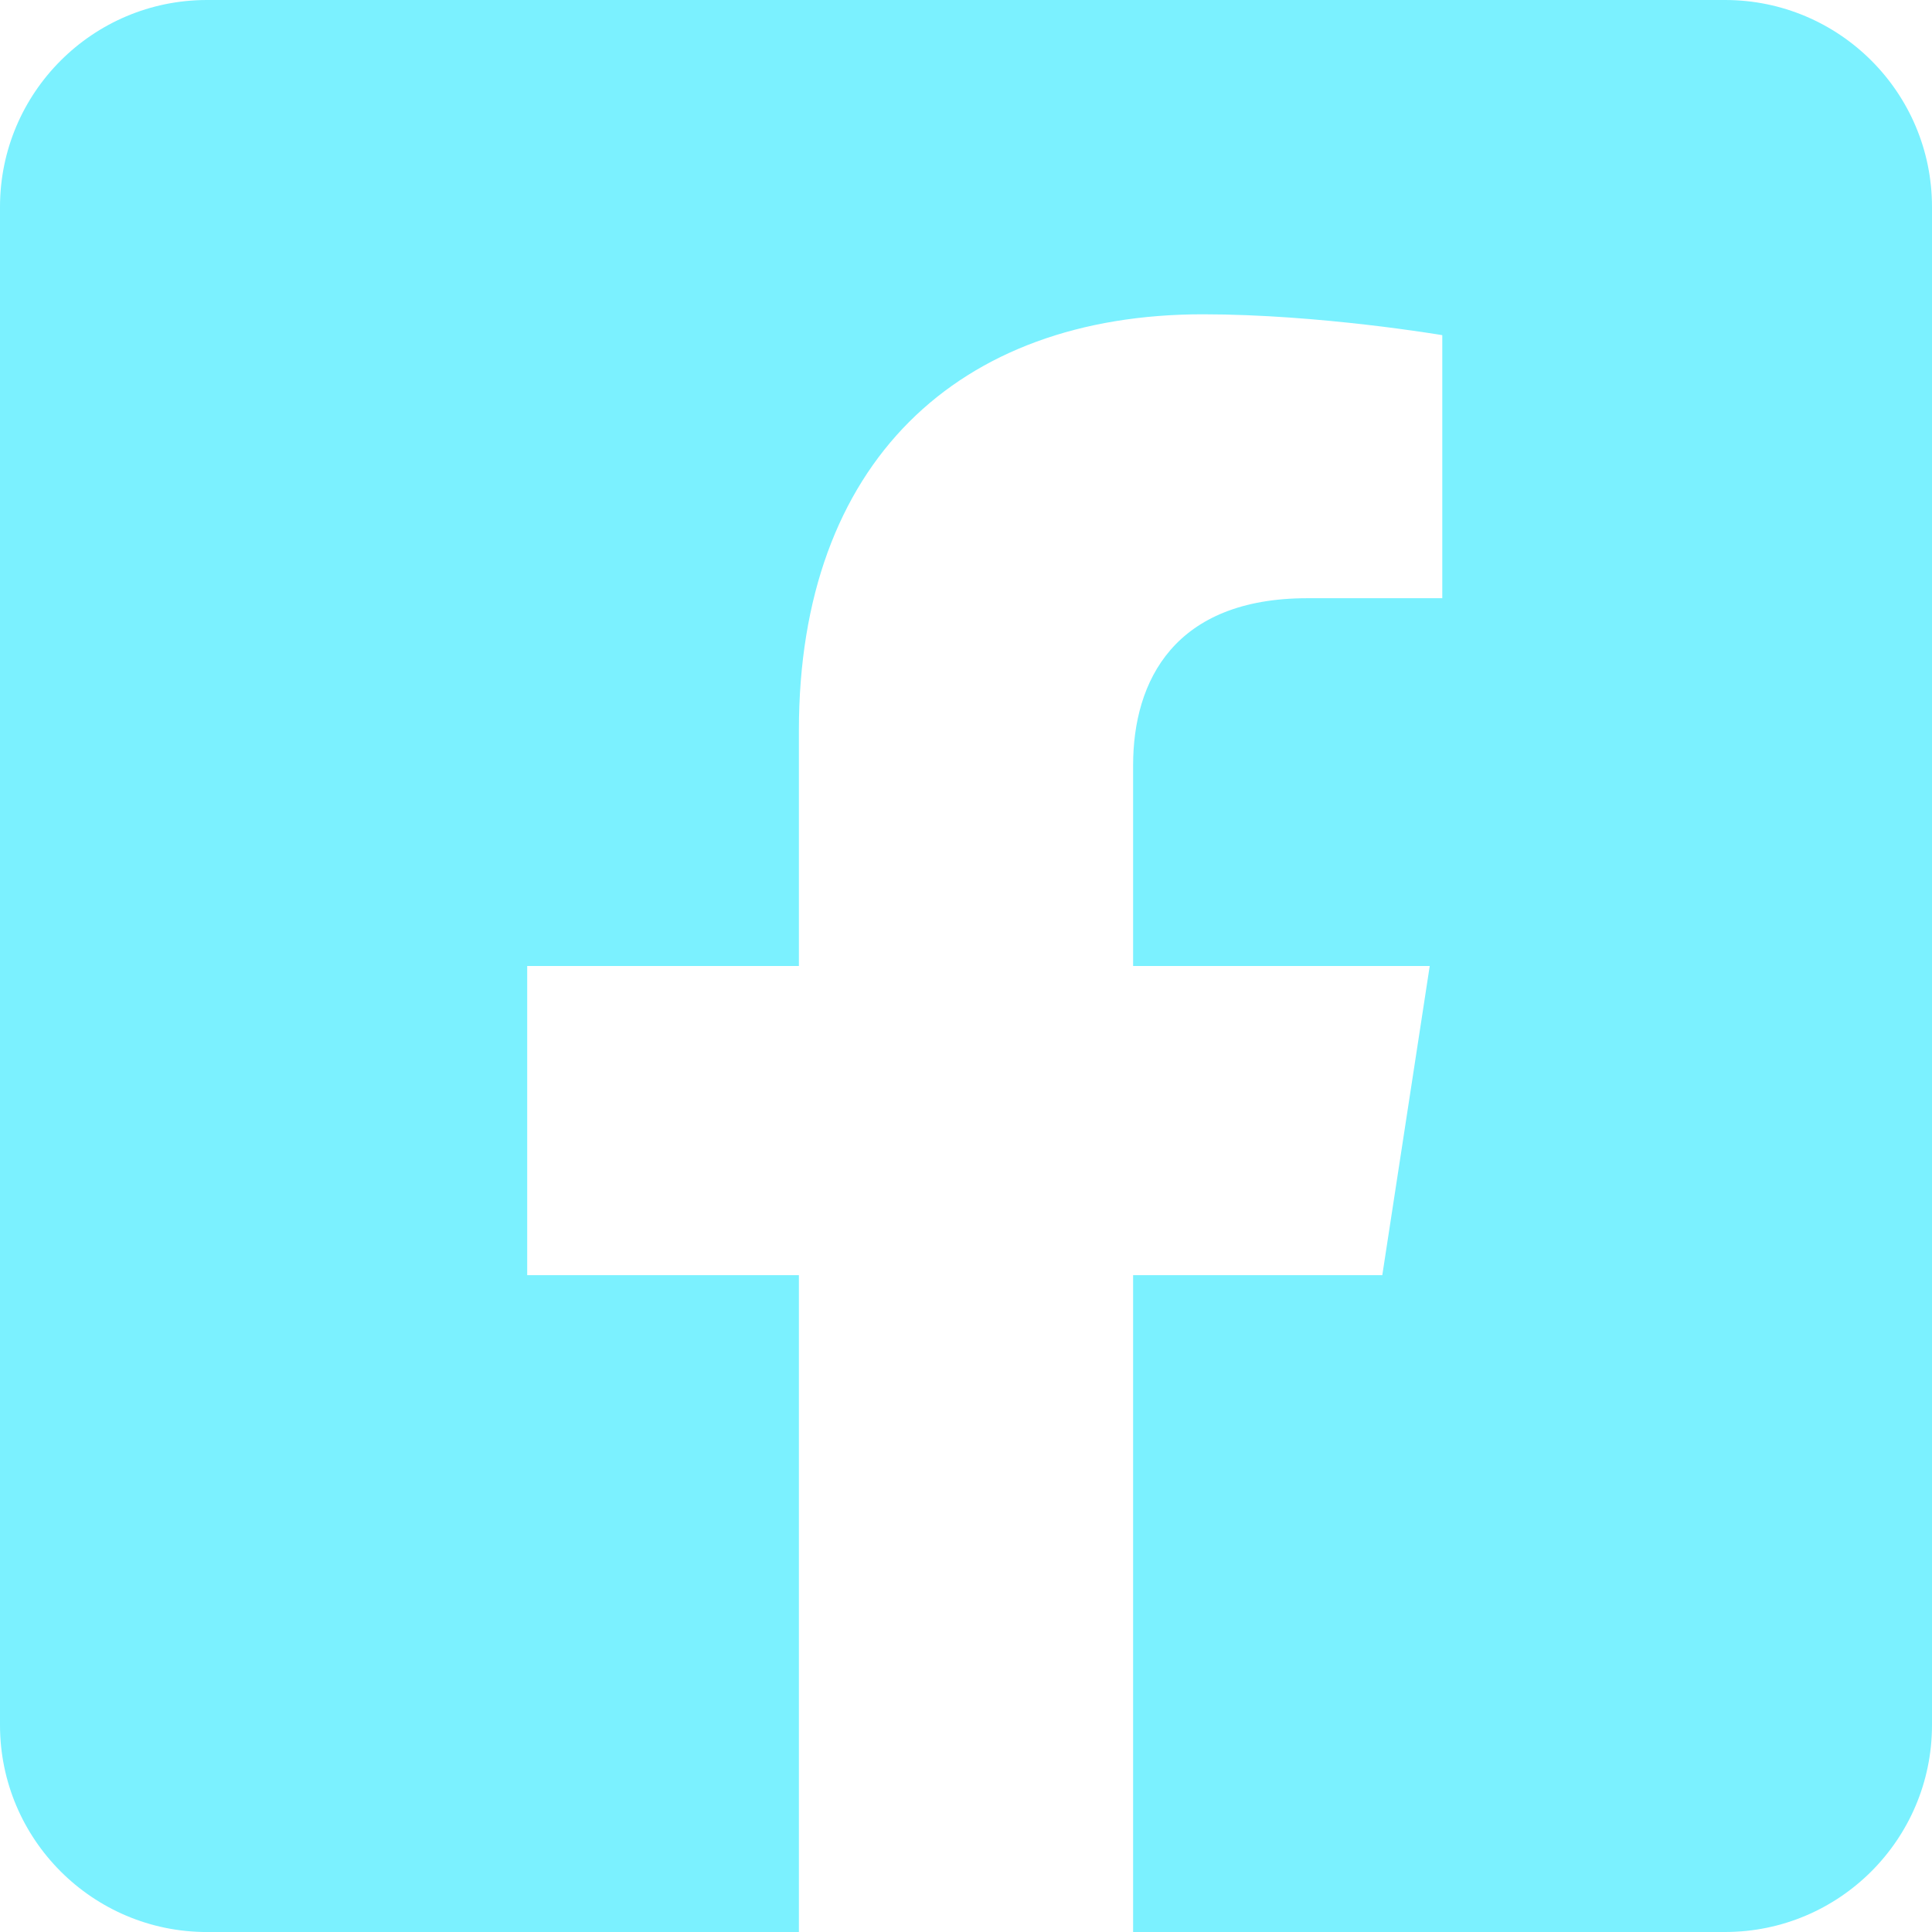 <?xml version="1.0" encoding="utf-8"?>
<!-- Generator: Adobe Illustrator 17.0.0, SVG Export Plug-In . SVG Version: 6.00 Build 0)  -->
<!DOCTYPE svg PUBLIC "-//W3C//DTD SVG 1.1//EN" "http://www.w3.org/Graphics/SVG/1.1/DTD/svg11.dtd">
<svg version="1.1" id="Camada_1" focusable="false" xmlns="http://www.w3.org/2000/svg" xmlns:xlink="http://www.w3.org/1999/xlink"
	 x="0px" y="0px" width="72.05px" height="72.05px" viewBox="0 0 72.05 72.05" enable-background="new 0 0 72.05 72.05"
	 xml:space="preserve">
<path fill="#7BF1FF" d="M64.331,0H7.72C3.457,0,0,3.456,0,7.72v56.611c0,4.263,3.456,7.72,7.72,7.72h22.073V47.555H19.661v-11.53
	h10.132v-8.788c0-9.995,5.951-15.516,15.065-15.516c4.365,0,8.929,0.778,8.929,0.778v9.81h-5.029c-4.955,0-6.501,3.075-6.501,6.229
	v7.487h11.062l-1.769,11.53h-9.293V72.05H64.33c4.263,0,7.72-3.456,7.72-7.72V7.72C72.051,3.456,68.595,0,64.331,0z"/>
</svg>
